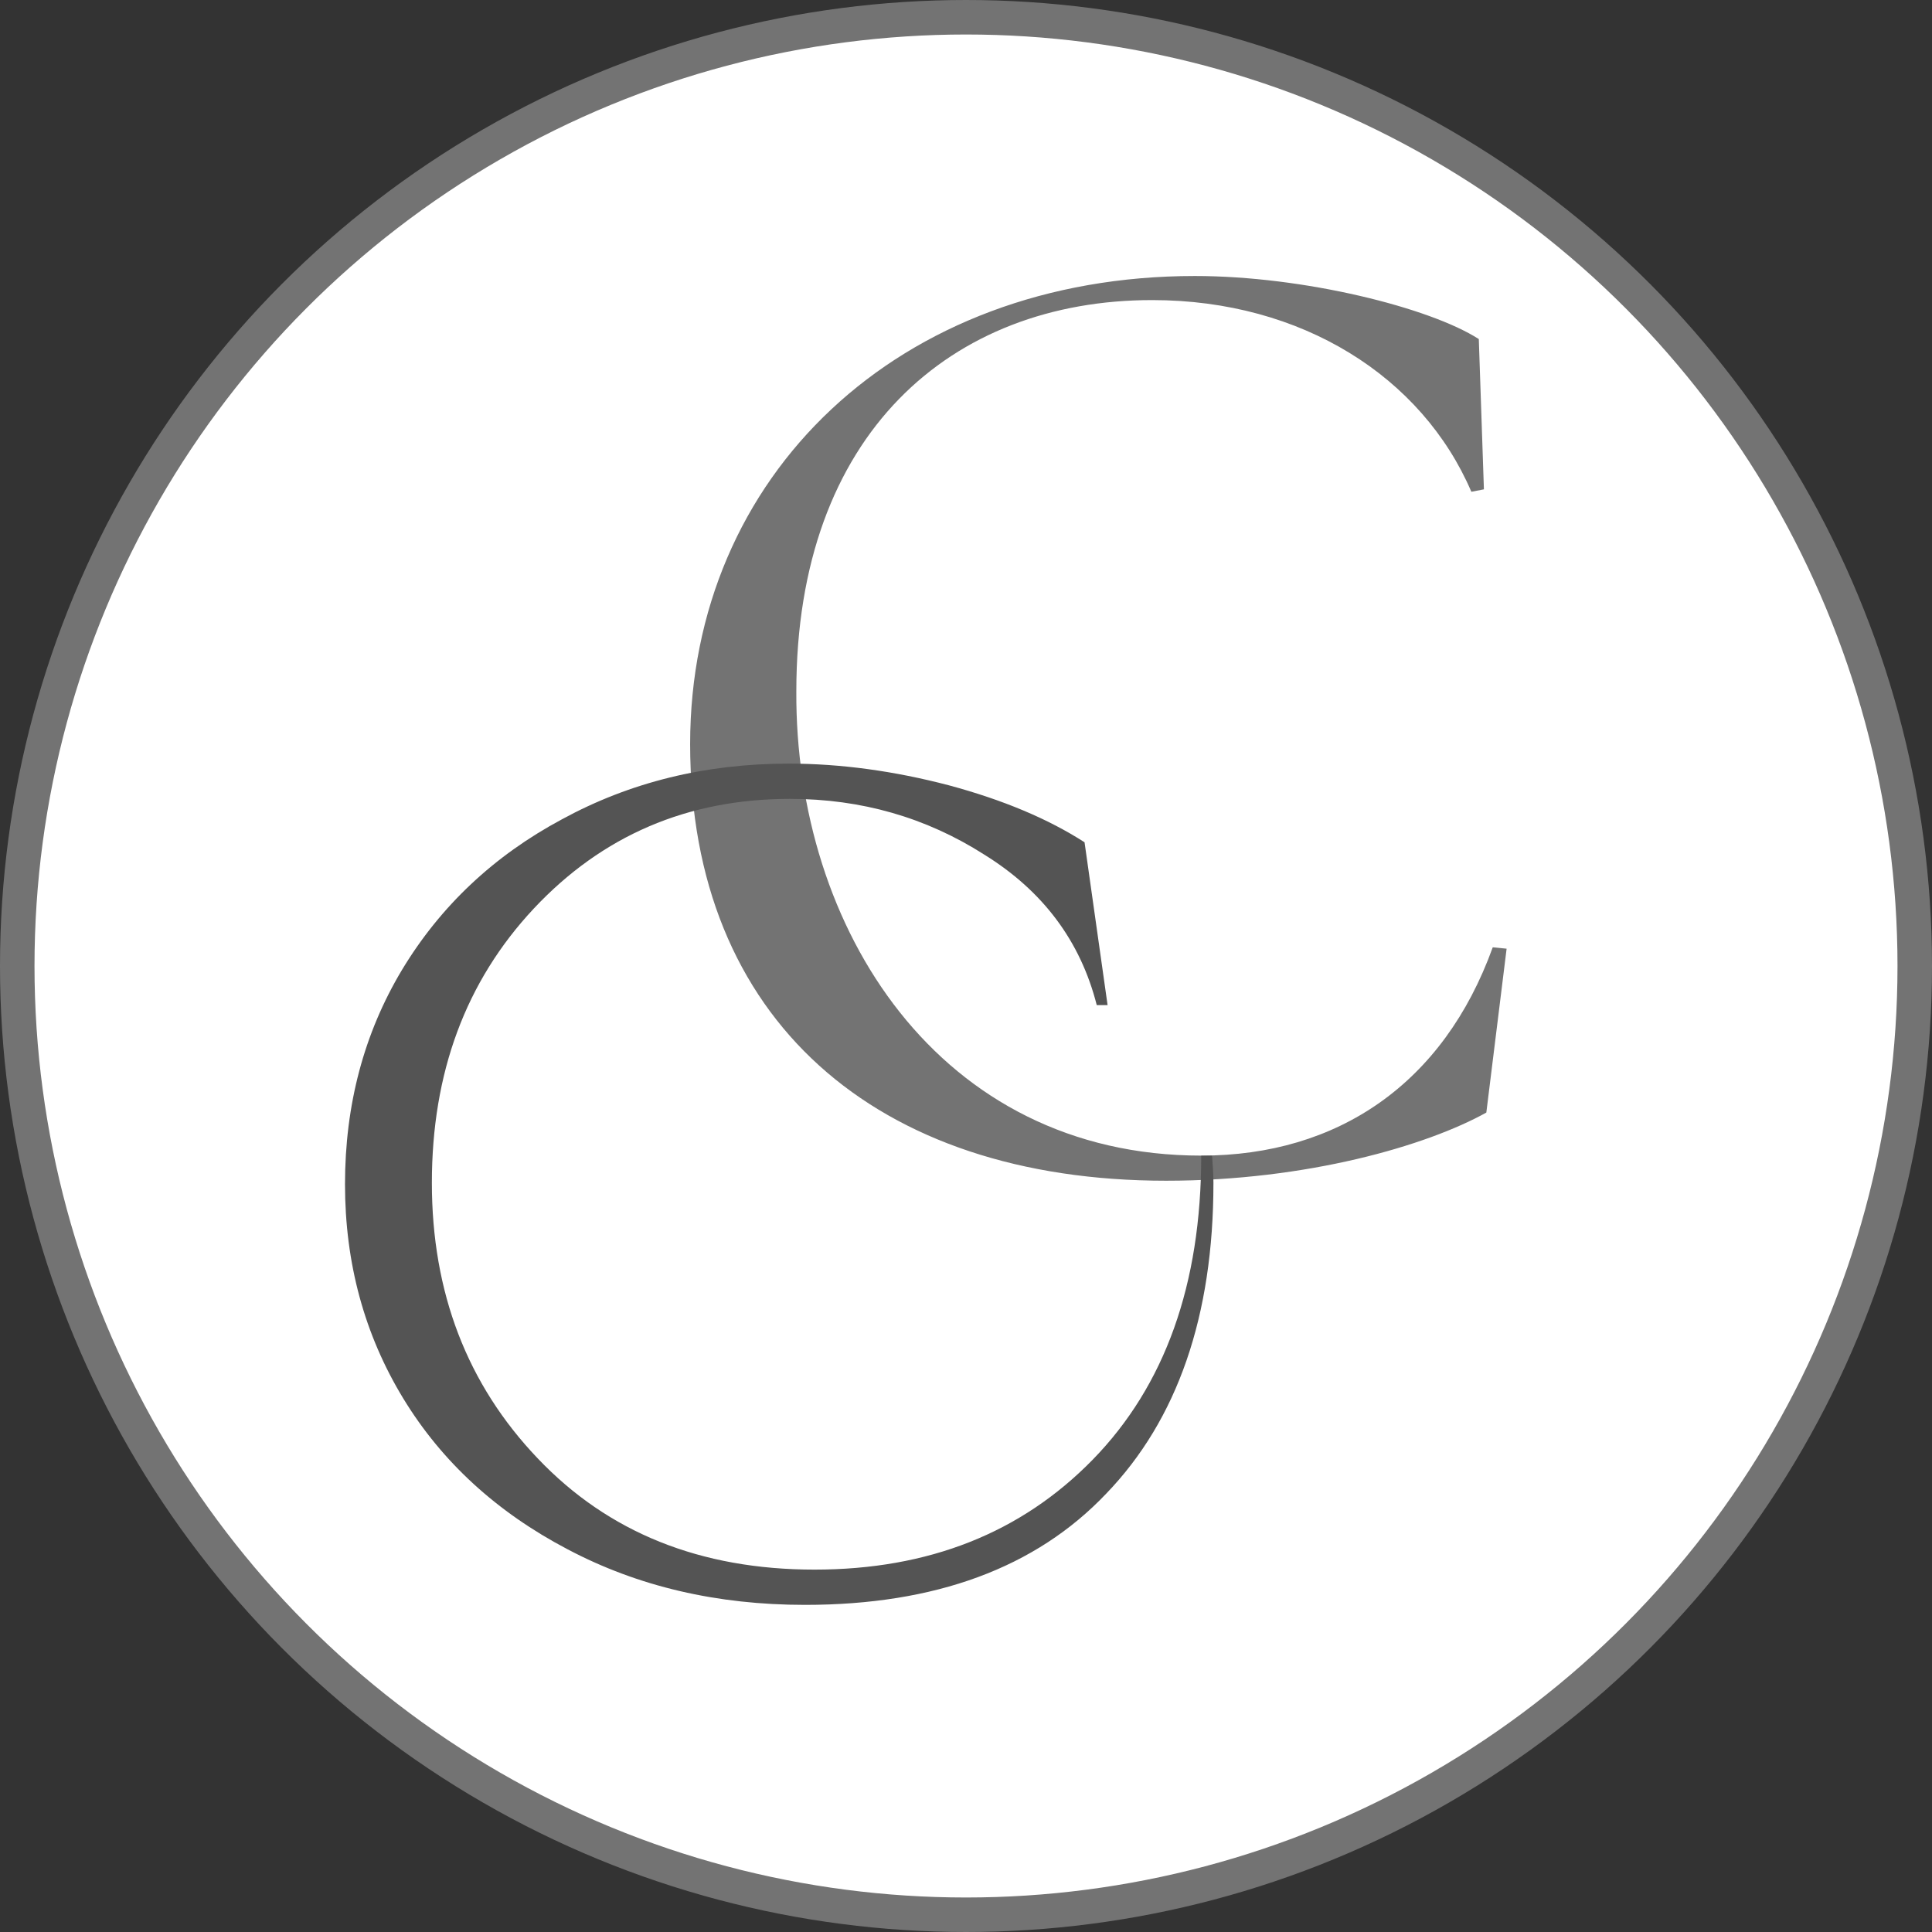 <svg width="28" height="28" viewBox="0 0 28 28" fill="none" xmlns="http://www.w3.org/2000/svg">
<rect x="0" y="0" width="28" height="28" fill="#333333" stroke="none"/>
<circle cx="14" cy="14" r="13.75" fill="white" stroke="#737373" stroke-width="0.5"/>
<path d="M16.9 17.112C18.945 17.112 20.685 16.601 21.541 16.124L21.835 13.749L21.634 13.729C20.921 15.706 19.387 16.748 17.411 16.748C13.606 16.748 11.521 13.454 11.541 10.018C11.541 6.286 13.787 4.349 16.698 4.349C18.871 4.349 20.611 5.465 21.324 7.127L21.506 7.092L21.432 4.914C20.72 4.457 18.891 4 17.317 4C13.021 4 10.002 6.891 10.002 10.784C10.002 14.772 12.691 17.112 16.9 17.112Z" fill="#737373"/>
<path d="M17.586 17.143C17.586 19.07 17.065 20.575 16.032 21.647C15.01 22.723 13.554 23.259 11.666 23.259C10.393 23.259 9.248 22.994 8.225 22.453C7.203 21.917 6.406 21.189 5.846 20.27C5.28 19.341 5 18.303 5 17.163C5 16.012 5.275 14.975 5.826 14.056C6.386 13.127 7.163 12.399 8.146 11.873C9.13 11.337 10.221 11.067 11.431 11.067C12.188 11.067 12.964 11.175 13.751 11.381C14.538 11.593 15.191 11.868 15.718 12.207L16.052 14.567H15.895C15.659 13.638 15.113 12.91 14.262 12.384C13.422 11.848 12.483 11.578 11.45 11.578C9.965 11.578 8.727 12.109 7.733 13.171C6.75 14.223 6.259 15.545 6.259 17.143C6.259 18.731 6.77 20.064 7.792 21.135C8.815 22.212 10.152 22.748 11.804 22.748C13.456 22.748 14.798 22.217 15.836 21.155C16.883 20.083 17.409 18.613 17.409 16.75H17.566C17.576 16.883 17.586 17.015 17.586 17.143Z" fill="#545454"/>
</svg>
